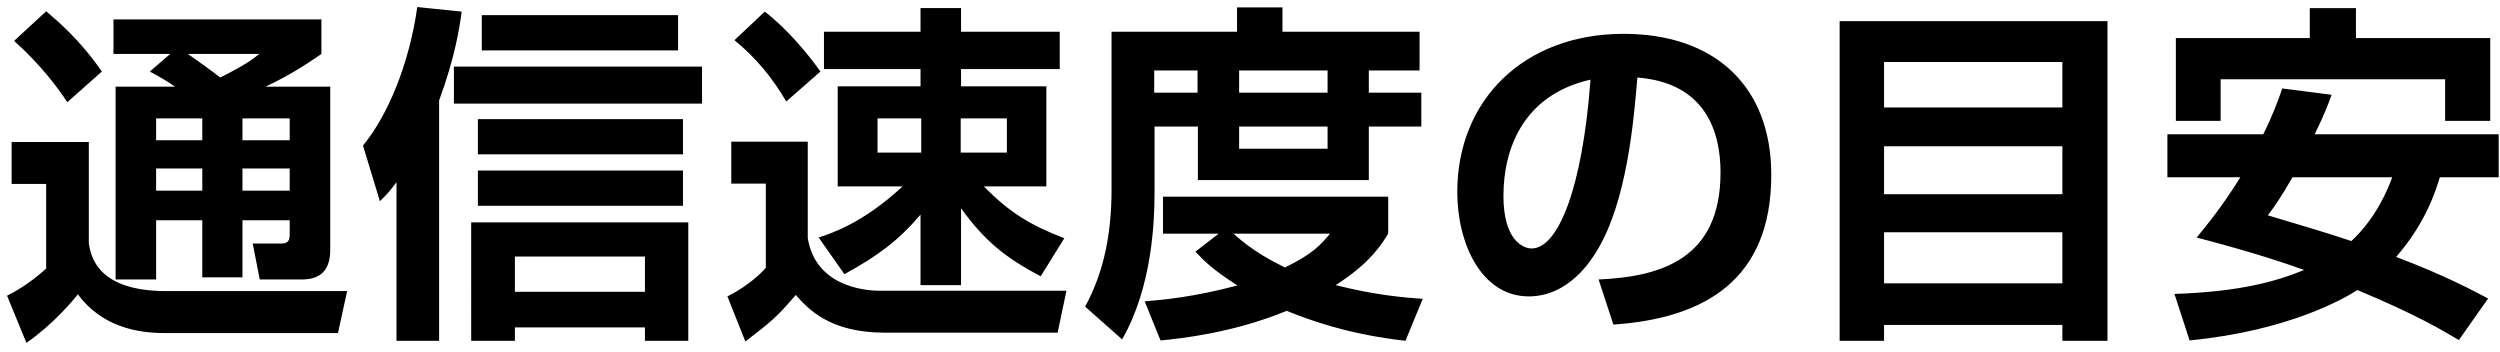 <svg fill="none" height="32" viewBox="0 0 227 32" width="227" xmlns="http://www.w3.org/2000/svg"><path d="m13.6 6.496 1.856-1.6h-5.152v-3.136h18.88v3.136c-.8.544-2.592 1.824-5.088 2.976h5.888v14.816c0 1.536-.608 2.688-2.56 2.688h-3.84l-.64-3.264h2.592c.64 0 .768-.288.768-.864v-1.248h-4.288v5.184h-3.648v-5.184h-4.192v5.376h-3.68v-17.504h5.408c-.768-.512-1.216-.8-2.304-1.376zm4.768 4.256h-4.192v1.984h4.192zm0 4.544h-4.192v2.016h4.192zm7.936-4.544h-4.288v1.984h4.288zm0 4.544h-4.288v2.016h4.288zm-2.752-10.4h-6.496c.928.64 2.336 1.664 2.944 2.144 2.336-1.184 2.848-1.6 3.552-2.144zm-22.272-1.184 2.912-2.688c1.088.928 3.072 2.592 5.056 5.472l-3.136 2.784c-.864-1.312-2.4-3.392-4.832-5.568zm-.224 12.992v-3.808h7.008v9.216c.192 1.152.768 4.32 7.04 4.32h16.416l-.832 3.808h-15.808c-2.336 0-5.632-.544-7.808-3.52-.448.576-2.24 2.72-4.672 4.416l-1.76-4.288c1.312-.64 2.528-1.536 3.552-2.464v-7.68zm57.504 6.592h-11.808v3.2h11.808zm-15.776-3.104h19.712v10.752h-3.936v-1.216h-11.808v1.216h-3.968zm-6.784 10.752v-14.4c-.608.832-.896 1.12-1.504 1.728l-1.536-5.056c2.24-2.72 4.192-7.36 4.928-12.576l4.032.416c-.192 1.408-.576 4.064-2.048 8.064v21.824zm7.744-29.568h17.824v3.2h-17.824zm-.352 9.44h18.624v3.2h-18.624zm0 4.672h18.624v3.2h-18.624zm-2.176-9.44h22.528v3.36h-22.528zm35.456 18.848-2.336-3.328c1.248-.416 4.064-1.344 7.616-4.64h-5.888v-9.088h7.52v-1.568h-8.768v-3.392h8.768v-2.144h3.68v2.144h8.96v3.392h-8.96v1.568h7.744v9.088h-5.664c2.304 2.368 4.224 3.52 7.296 4.704l-2.144 3.456c-3.168-1.664-5.088-3.2-7.232-6.176v6.976h-3.68v-6.4c-2.016 2.368-3.872 3.744-6.912 5.408zm6.976-14.144h-3.968v3.104h3.968zm7.776 0h-4.192v3.104h4.192zm-24.736-7.104 2.752-2.592c2.08 1.6 3.968 3.904 5.056 5.44l-3.104 2.72c-1.248-2.144-2.784-4-4.704-5.568zm-.288 13.024v-3.808h6.944v8.736c.672 4.32 5.024 4.8 6.528 4.8h16.96l-.8 3.808h-15.68c-5.056 0-6.976-2.176-8.096-3.424-1.76 2.048-2.208 2.4-4.576 4.224l-1.632-4.096c1.184-.576 2.624-1.6 3.488-2.592v-7.648zm34.528.512v-14.304h11.392v-2.208h4.128v2.208h12.448v3.52h-4.608v2.016h4.768v3.072h-4.768v4.864h-15.52v-4.864h-3.936v5.888c0 2.688-.192 8.64-2.944 13.44l-3.36-2.976c1.792-3.264 2.4-6.88 2.4-10.656zm19.616-10.784h-8.032v2.016h8.032zm-11.808 0h-3.936v2.016h3.936zm11.808 5.088h-8.032v2.016h8.032zm-12 11.36 2.112-1.632h-5.056v-3.36h20.448v3.36c-.576.928-1.6 2.656-4.768 4.672 3.52.896 6.112 1.12 7.904 1.248l-1.568 3.808c-1.92-.224-5.952-.736-10.784-2.72-4.96 2.048-9.792 2.528-11.456 2.688l-1.44-3.552c1.632-.128 4.448-.384 8.416-1.44-2.272-1.472-3.008-2.208-3.808-3.072zm12.224-1.632h-8.768c1.76 1.6 3.456 2.464 4.672 3.072 2.56-1.248 3.264-2.08 4.096-3.072zm25.728 8.256-1.344-4.096c5.728-.256 11.072-1.888 11.072-9.728 0-3.616-1.312-8.128-7.552-8.608-.32 3.84-.928 11.104-3.584 15.584-.544.928-2.592 4.288-6.272 4.288-4.32 0-6.496-4.832-6.496-9.472 0-8.384 6.08-14.368 15.104-14.368 8.288 0 13.408 4.768 13.408 12.8 0 9.472-5.952 13.024-14.336 13.6zm-2.08-22.24c-6.08 1.376-7.904 6.24-7.904 10.56 0 4.032 1.792 4.768 2.56 4.768 2.368 0 4.608-5.344 5.344-15.328zm46.944 23.712h-4.096v-1.44h-16.192v1.44h-4.032v-29.024h24.32zm-20.288-17.664v4.352h16.192v-4.352zm0-7.648v4.128h16.192v-4.128zm0 15.456v4.64h16.192v-4.64zm36.16-13.056 4.48.576c-.352.96-.64 1.728-1.536 3.584h16.704v3.904h-5.344c-.384 1.28-1.312 4.192-3.968 7.232 4.48 1.696 6.944 3.04 8.352 3.776l-2.656 3.776c-1.44-.864-3.904-2.336-9.216-4.544-1.088.704-6.112 3.68-15.232 4.576l-1.376-4.224c5.888-.192 9.216-1.12 11.776-2.176-1.728-.608-4.384-1.536-9.76-2.944.864-1.056 2.304-2.784 3.968-5.472h-6.624v-3.904h8.704c.864-1.728 1.312-2.976 1.728-4.16zm9.984 8.064h-9.056c-1.152 1.984-1.6 2.592-2.24 3.456 2.56.768 5.408 1.6 7.584 2.336 2.304-2.144 3.328-4.768 3.712-5.792zm-19.648-5.12v-7.52h12.16v-2.72h4.192v2.72h12.192v7.52h-4.096v-3.776h-20.384v3.776z" fill="#000"/></svg>